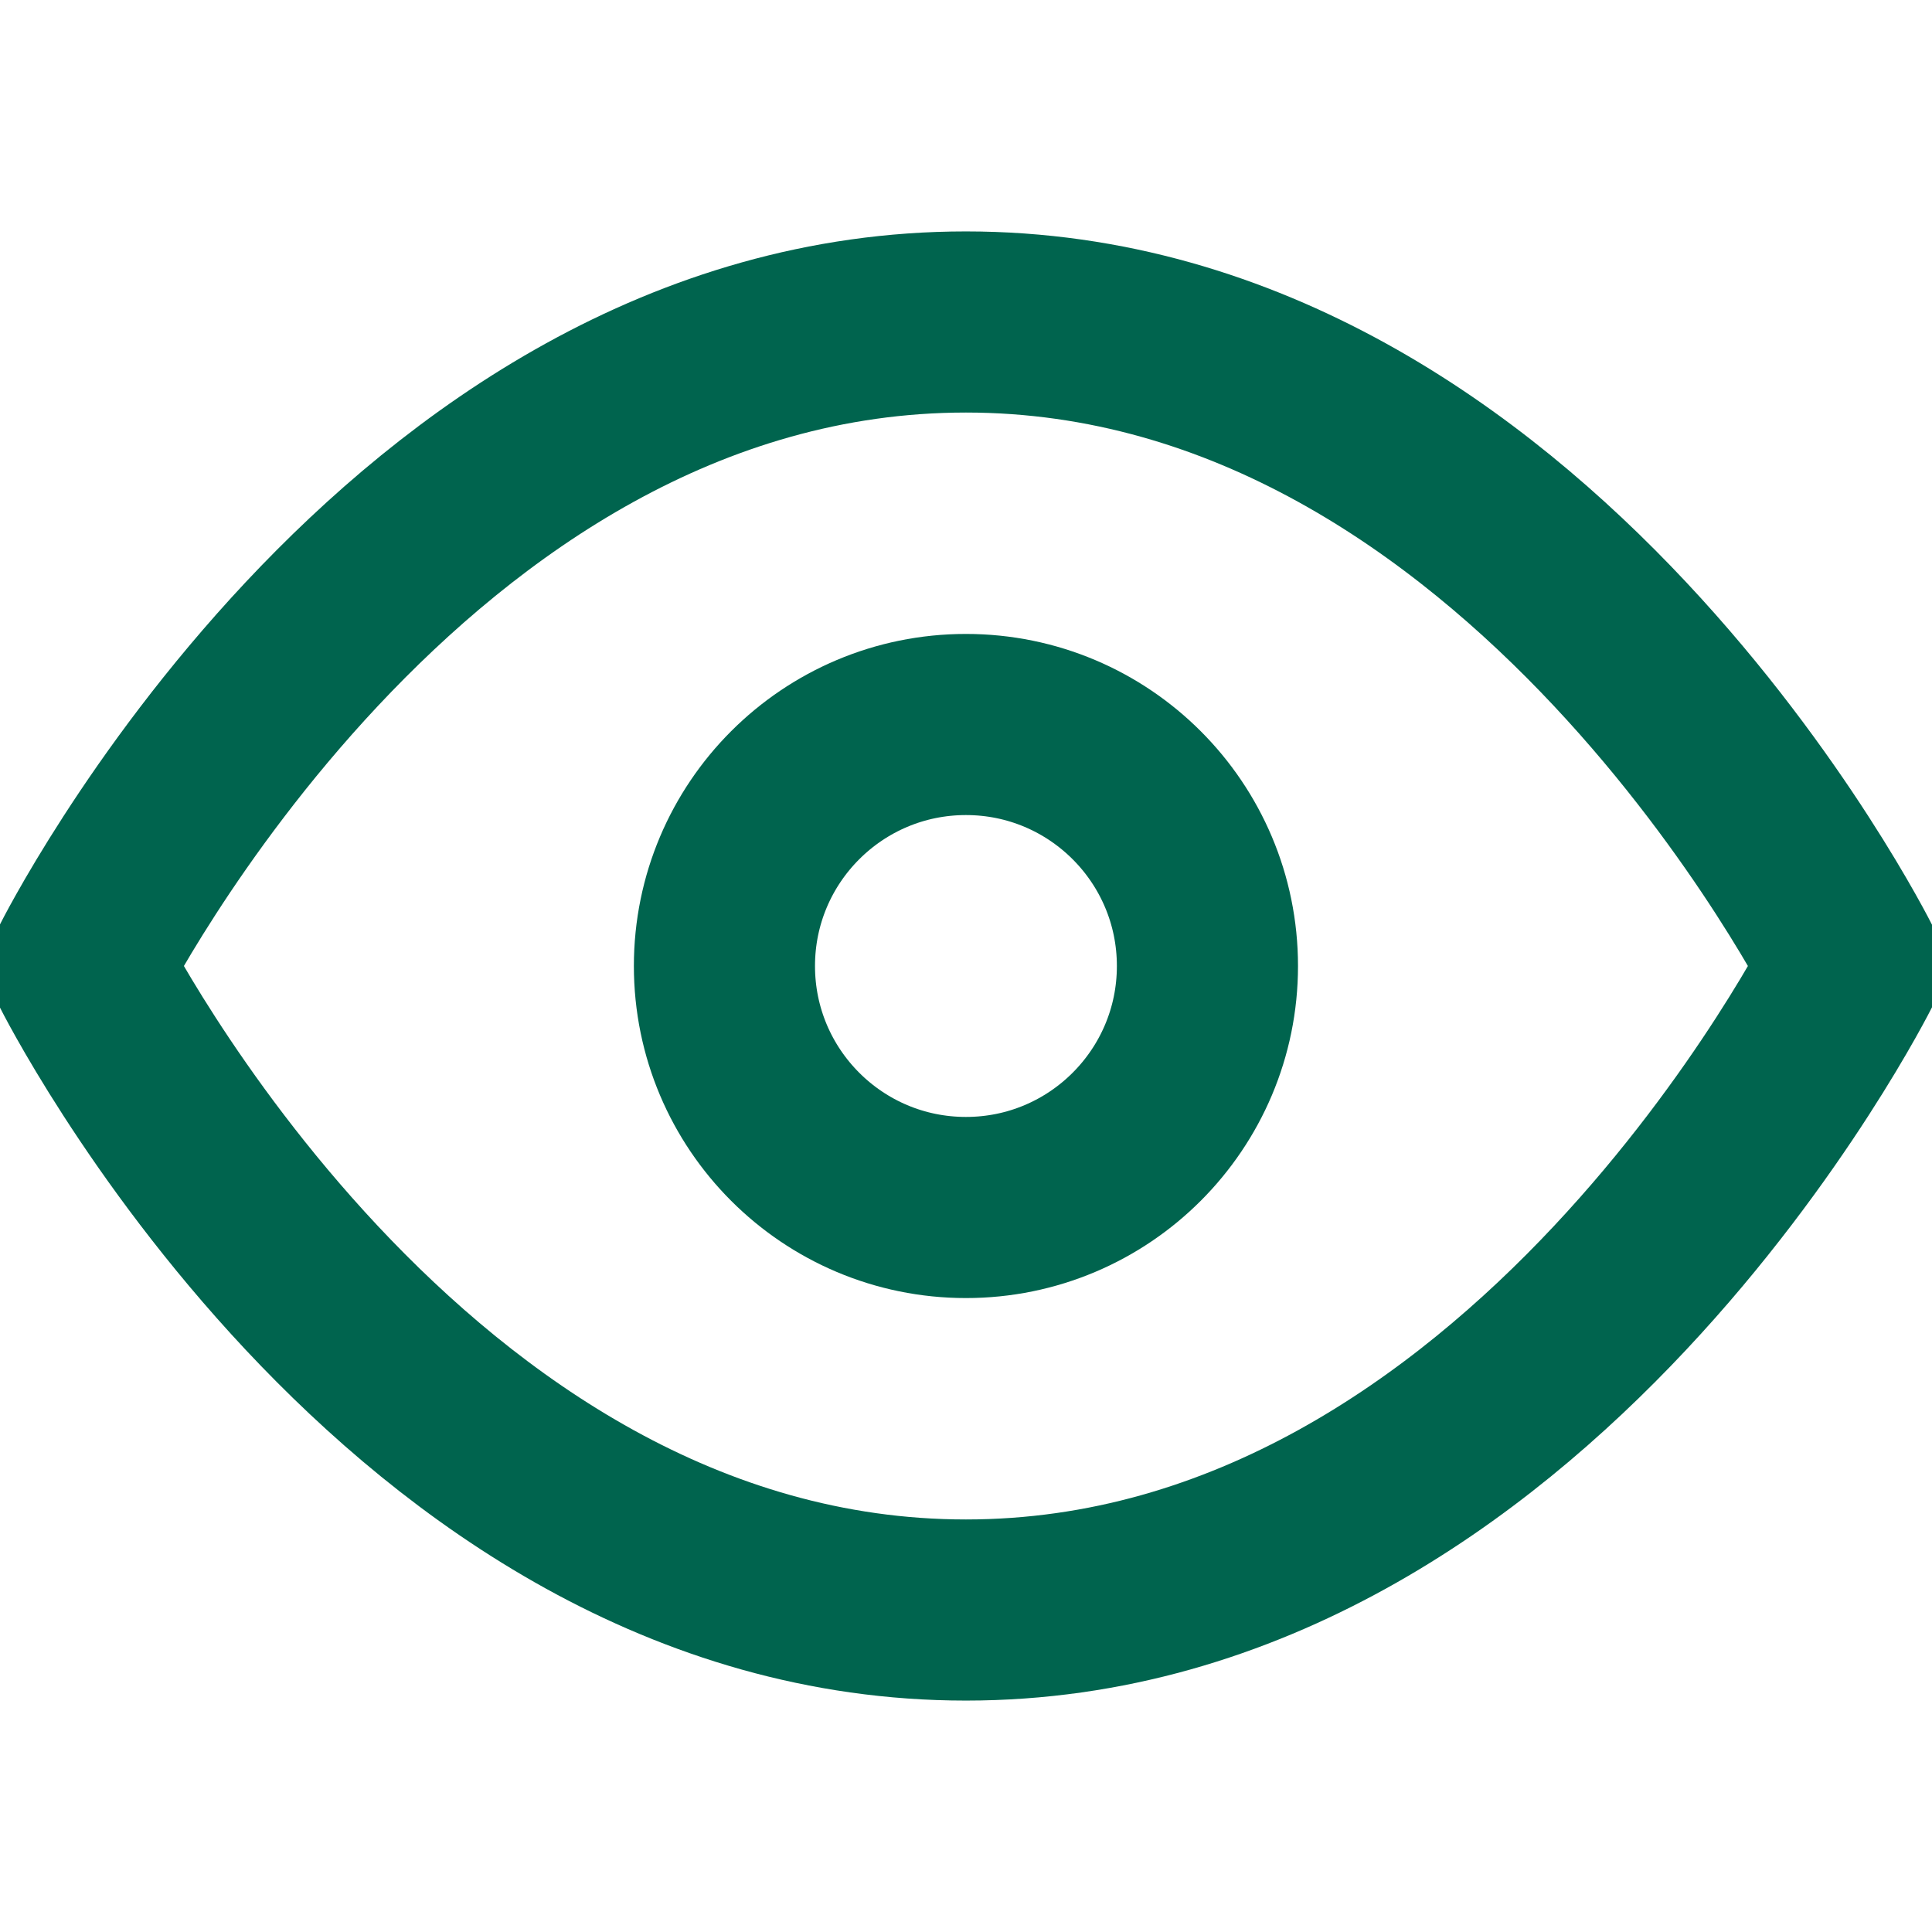 <svg width="32" height="32" viewBox="0 0 32 32" fill="none" xmlns="http://www.w3.org/2000/svg">
<g clip-path="url(#clip0_2921_2405)">
<path d="M1.332 16C1.332 16 6.665 5.333 15.999 5.333C25.332 5.333 30.665 16 30.665 16C30.665 16 25.332 26.667 15.999 26.667C6.665 26.667 1.332 16 1.332 16Z" stroke="#00644E" stroke-width="3" stroke-linecap="round" stroke-linejoin="round"/>
<path d="M15.999 20C18.208 20 19.999 18.209 19.999 16C19.999 13.791 18.208 12 15.999 12C13.79 12 11.999 13.791 11.999 16C11.999 18.209 13.79 20 15.999 20Z" stroke="#00644E" stroke-width="3" stroke-linecap="round" stroke-linejoin="round"/>
</g>
<defs>
<clipPath id="clip0_2921_2405">
<rect width="32" height="32" fill="white"/>
</clipPath>
</defs>
</svg>
